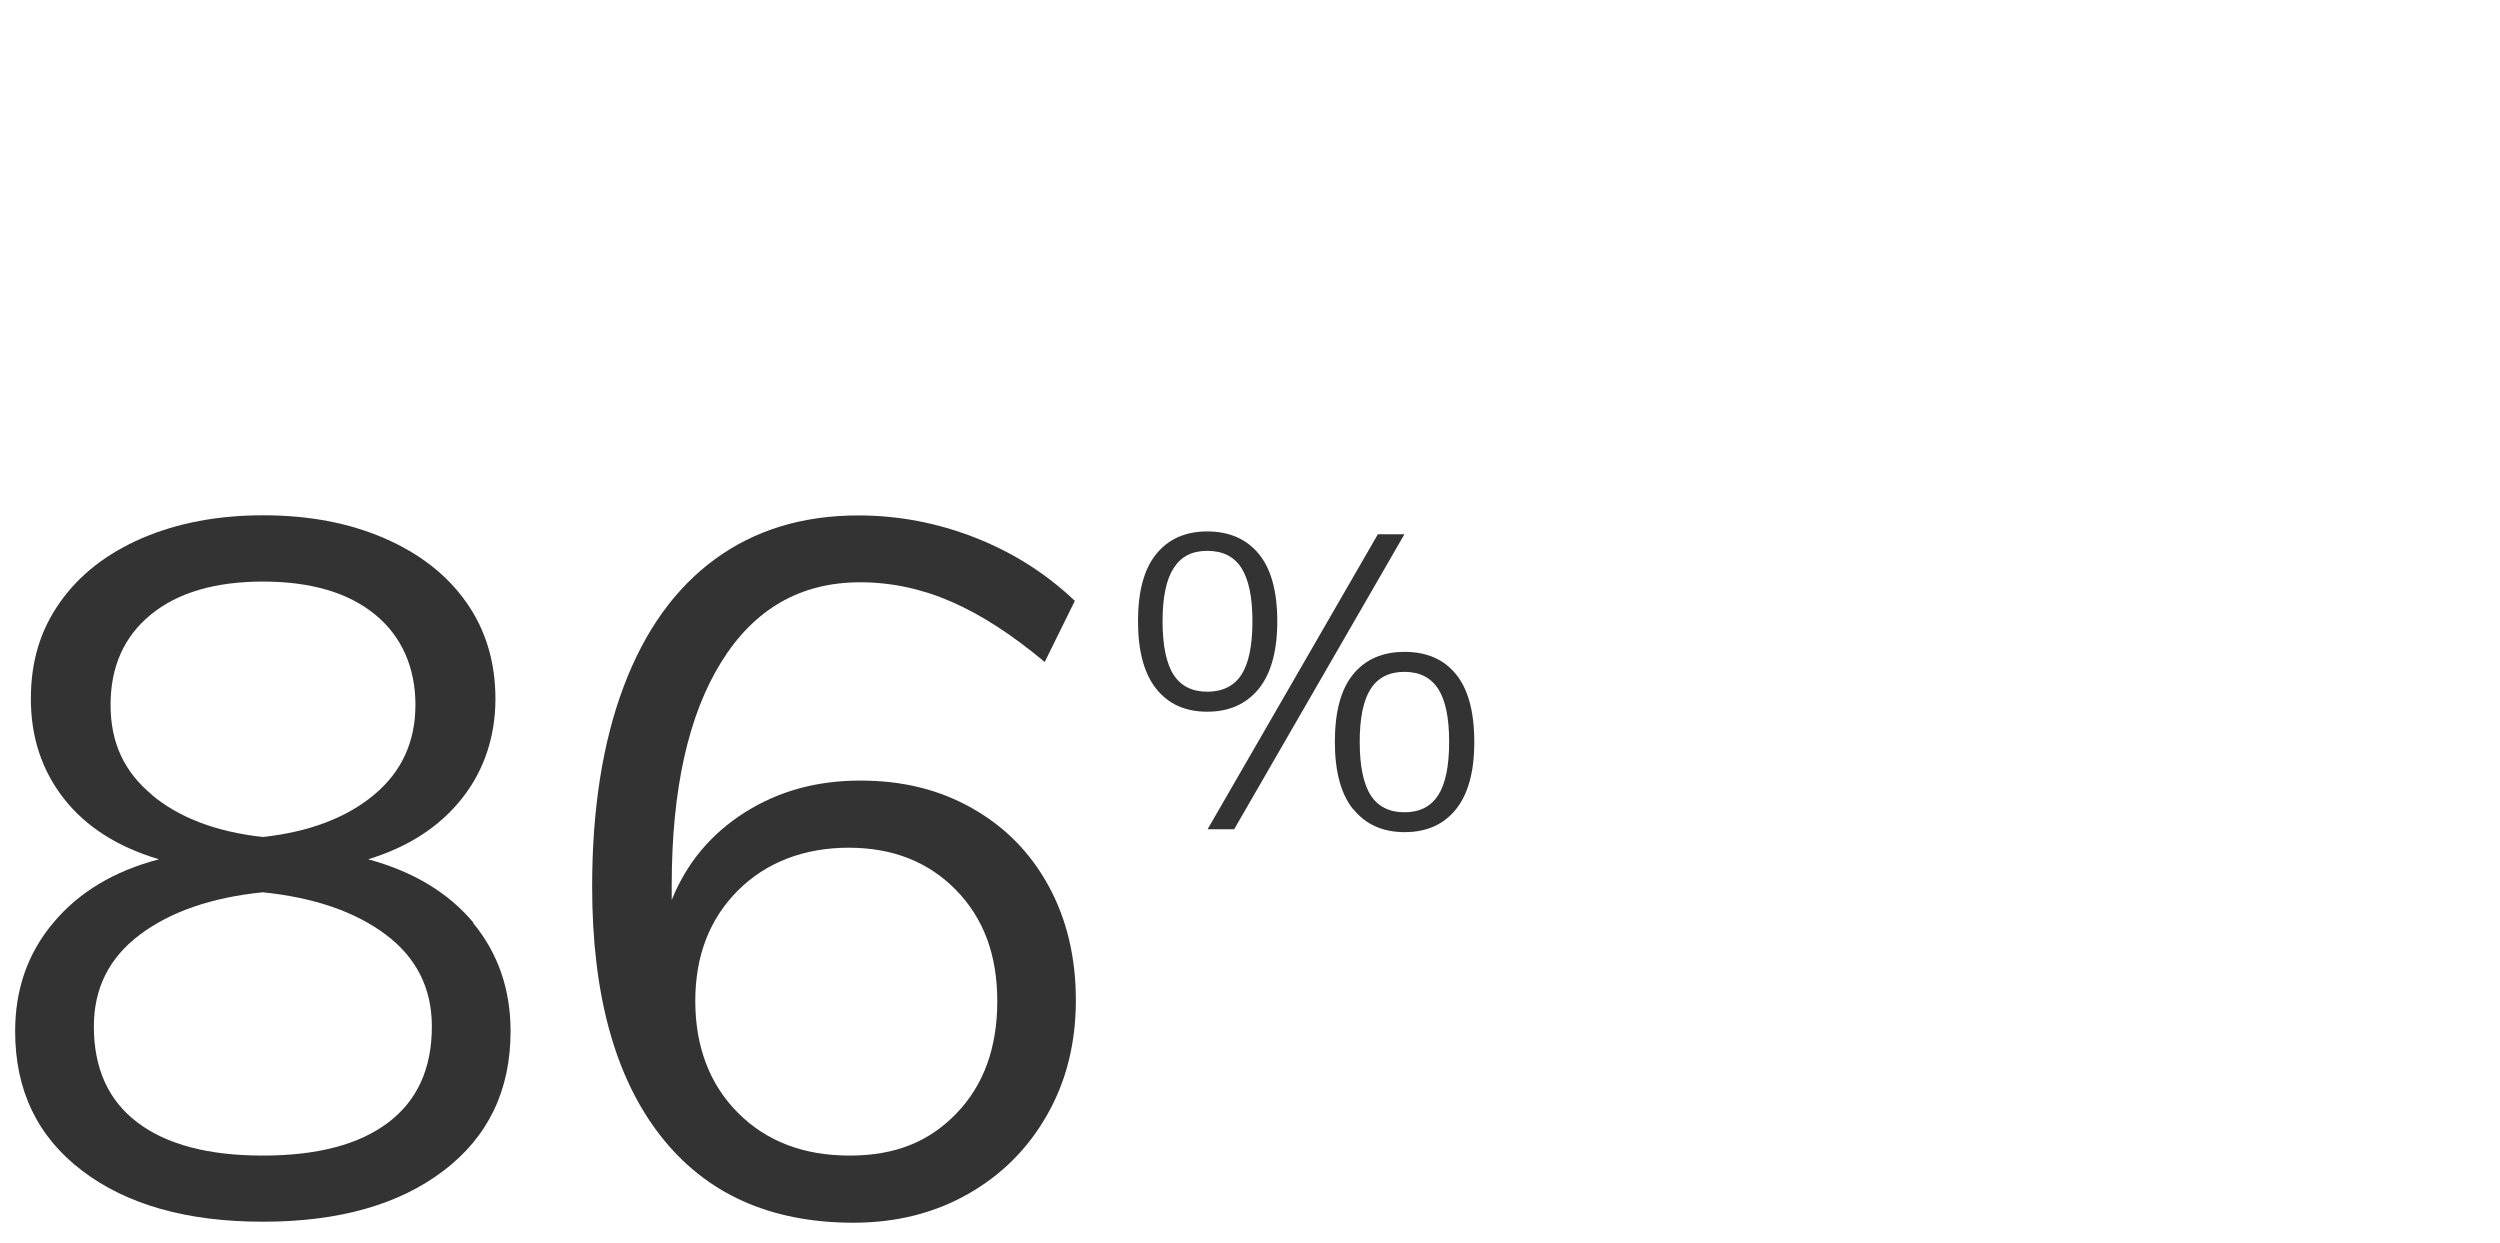 <?xml version="1.0" encoding="UTF-8"?>
<svg id="Layer_1" data-name="Layer 1" xmlns="http://www.w3.org/2000/svg" viewBox="0 0 175 87">
  <defs>
    <style>
      .cls-1 {
        fill: #333;
      }
    </style>
  </defs>
  <path class="cls-1" d="m33.12,64.61c1.74,2.11,2.62,4.64,2.62,7.58,0,4.12-1.56,7.38-4.69,9.76s-7.34,3.57-12.65,3.57-9.52-1.19-12.65-3.57-4.69-5.63-4.69-9.76c0-2.95.89-5.49,2.69-7.62,1.79-2.13,4.25-3.6,7.38-4.42-2.9-.86-5.12-2.28-6.66-4.25-1.54-1.97-2.31-4.29-2.31-6.97s.68-4.84,2.04-6.77c1.36-1.93,3.27-3.42,5.75-4.49,2.47-1.06,5.29-1.6,8.47-1.6s5.99.53,8.47,1.6c2.47,1.07,4.39,2.56,5.75,4.49,1.36,1.93,2.04,4.18,2.04,6.77s-.78,5-2.35,6.97c-1.56,1.97-3.75,3.39-6.56,4.25,3.17.86,5.63,2.35,7.38,4.45Zm-5.95,13.97c2.04-1.54,3.06-3.78,3.06-6.73,0-2.67-1.08-4.82-3.23-6.43-2.15-1.61-5.02-2.59-8.6-2.96-3.58.36-6.45,1.35-8.6,2.96-2.15,1.61-3.23,3.75-3.23,6.43,0,2.95,1.02,5.19,3.06,6.73,2.04,1.54,4.96,2.31,8.77,2.31s6.73-.77,8.77-2.31Zm-16.56-22.95c1.93,1.61,4.52,2.6,7.79,2.96,3.26-.36,5.86-1.35,7.79-2.96,1.93-1.61,2.89-3.71,2.89-6.29s-.94-4.78-2.82-6.32c-1.88-1.54-4.5-2.31-7.85-2.31s-5.97.77-7.85,2.31c-1.88,1.54-2.82,3.65-2.82,6.32s.96,4.68,2.89,6.29Z"/>
  <path class="cls-1" d="m68.07,56.59c2.29,1.29,4.07,3.11,5.34,5.44,1.27,2.33,1.9,5,1.9,7.99s-.67,5.67-2.01,8.02c-1.34,2.36-3.19,4.21-5.54,5.54-2.36,1.34-5.03,2.01-8.02,2.01-5.85,0-10.36-2.04-13.53-6.12-3.17-4.08-4.76-9.88-4.76-17.41,0-5.44.74-10.11,2.21-14.01,1.47-3.9,3.6-6.87,6.39-8.91s6.13-3.06,10.03-3.06c2.81,0,5.54.52,8.19,1.56,2.65,1.04,4.97,2.52,6.97,4.42l-2.11,4.28c-2.27-1.9-4.44-3.31-6.53-4.22-2.09-.91-4.22-1.36-6.39-1.36-4.17,0-7.41,1.86-9.72,5.58-2.31,3.72-3.47,8.93-3.47,15.64v1.02c1.04-2.58,2.74-4.62,5.1-6.12,2.36-1.5,5.05-2.24,8.09-2.24s5.56.65,7.85,1.94Zm-1.12,21.35c1.9-1.97,2.86-4.59,2.86-7.85s-.96-5.81-2.89-7.79c-1.93-1.97-4.43-2.96-7.51-2.96s-5.76,1-7.75,2.99c-2,2-2.99,4.58-2.99,7.75s1,5.83,2.99,7.82c1.99,2,4.6,2.99,7.82,2.99s5.58-.99,7.48-2.96Z"/>
  <path class="cls-1" d="m80.94,48.22c-.85-1.06-1.28-2.64-1.28-4.73s.42-3.66,1.28-4.71c.85-1.05,2.04-1.58,3.57-1.58s2.75.53,3.61,1.58c.86,1.05,1.29,2.62,1.29,4.71s-.44,3.66-1.3,4.73c-.87,1.06-2.07,1.6-3.6,1.6s-2.72-.53-3.57-1.6Zm5.96-.99c.51-.79.77-2.04.77-3.74s-.26-2.92-.77-3.73c-.51-.8-1.31-1.2-2.39-1.2s-1.83.4-2.35,1.2c-.52.8-.78,2.04-.78,3.73s.26,2.95.77,3.74c.51.79,1.3,1.19,2.36,1.19s1.88-.4,2.39-1.19Zm-.51,10.82h-1.86l11.92-20.65h1.86l-11.92,20.65Zm8.34-1.39c-.86-1.06-1.29-2.64-1.29-4.73s.42-3.68,1.28-4.73c.85-1.04,2.05-1.57,3.6-1.57s2.75.52,3.6,1.57c.85,1.04,1.28,2.62,1.28,4.73s-.43,3.66-1.29,4.73c-.86,1.06-2.05,1.59-3.58,1.59s-2.72-.53-3.58-1.59Zm5.94-.99c.51-.79.77-2.04.77-3.74s-.26-2.92-.77-3.71c-.51-.79-1.3-1.19-2.36-1.19s-1.85.4-2.36,1.19c-.51.79-.77,2.03-.77,3.71s.26,2.95.77,3.74,1.3,1.19,2.36,1.19,1.85-.4,2.36-1.19Z"/>
</svg>